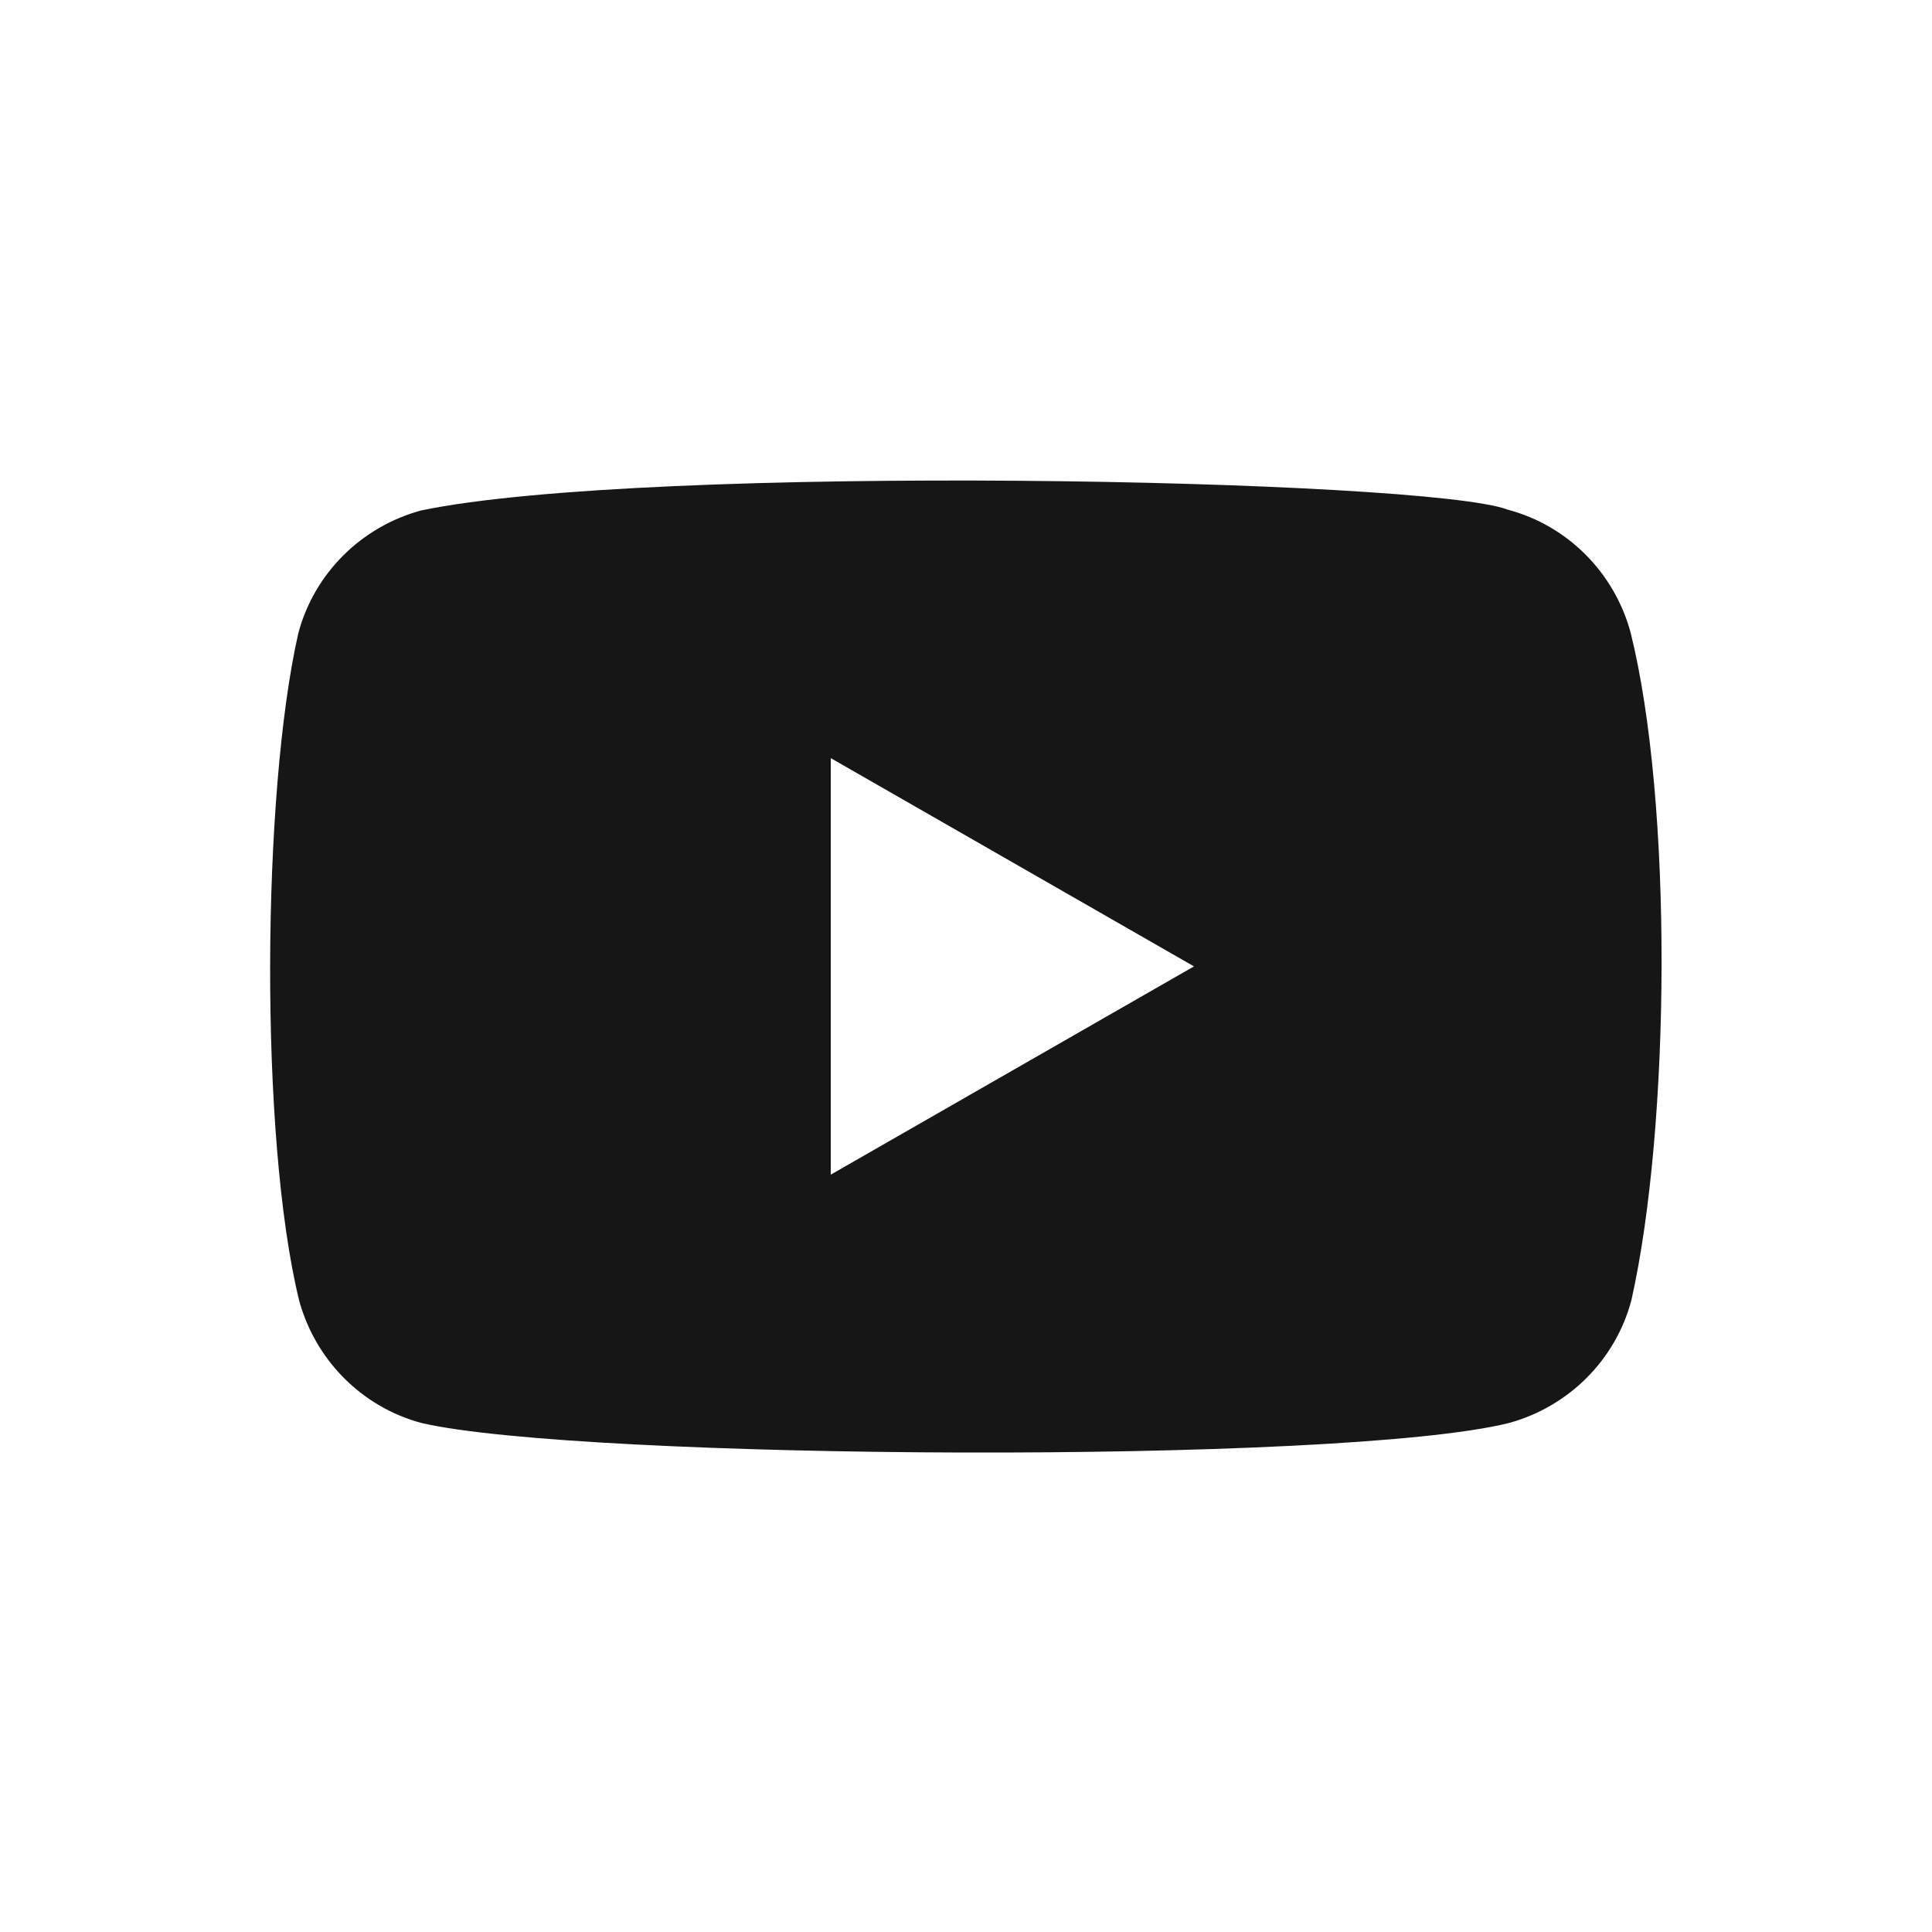 <?xml version="1.0" encoding="utf-8"?>
<!-- Generator: Adobe Illustrator 26.2.1, SVG Export Plug-In . SVG Version: 6.00 Build 0)  -->
<svg version="1.1" id="Capa_1" xmlns="http://www.w3.org/2000/svg" xmlns:xlink="http://www.w3.org/1999/xlink" x="0px" y="0px"
	 viewBox="0 0 500 500" style="enable-background:new 0 0 500 500;" xml:space="preserve">
<style type="text/css">
	.st0{fill:#161616;}
</style>
<path class="st0" d="M422,163.7c-4.2-15.5-16.3-27.7-31.8-31.8c-20.8-8-222.6-12-281.2,0.2c-15.5,4.2-27.7,16.3-31.8,31.8
	c-9.4,41.3-10.1,130.4,0.2,172.6c4.2,15.5,16.3,27.7,31.8,31.8c41.3,9.5,237.4,10.8,281.2,0c15.5-4.2,27.7-16.3,31.8-31.8
	C432.3,291.6,433,207.9,422,163.7z M215,304V196.2l94,53.9L215,304z"/>
</svg>
